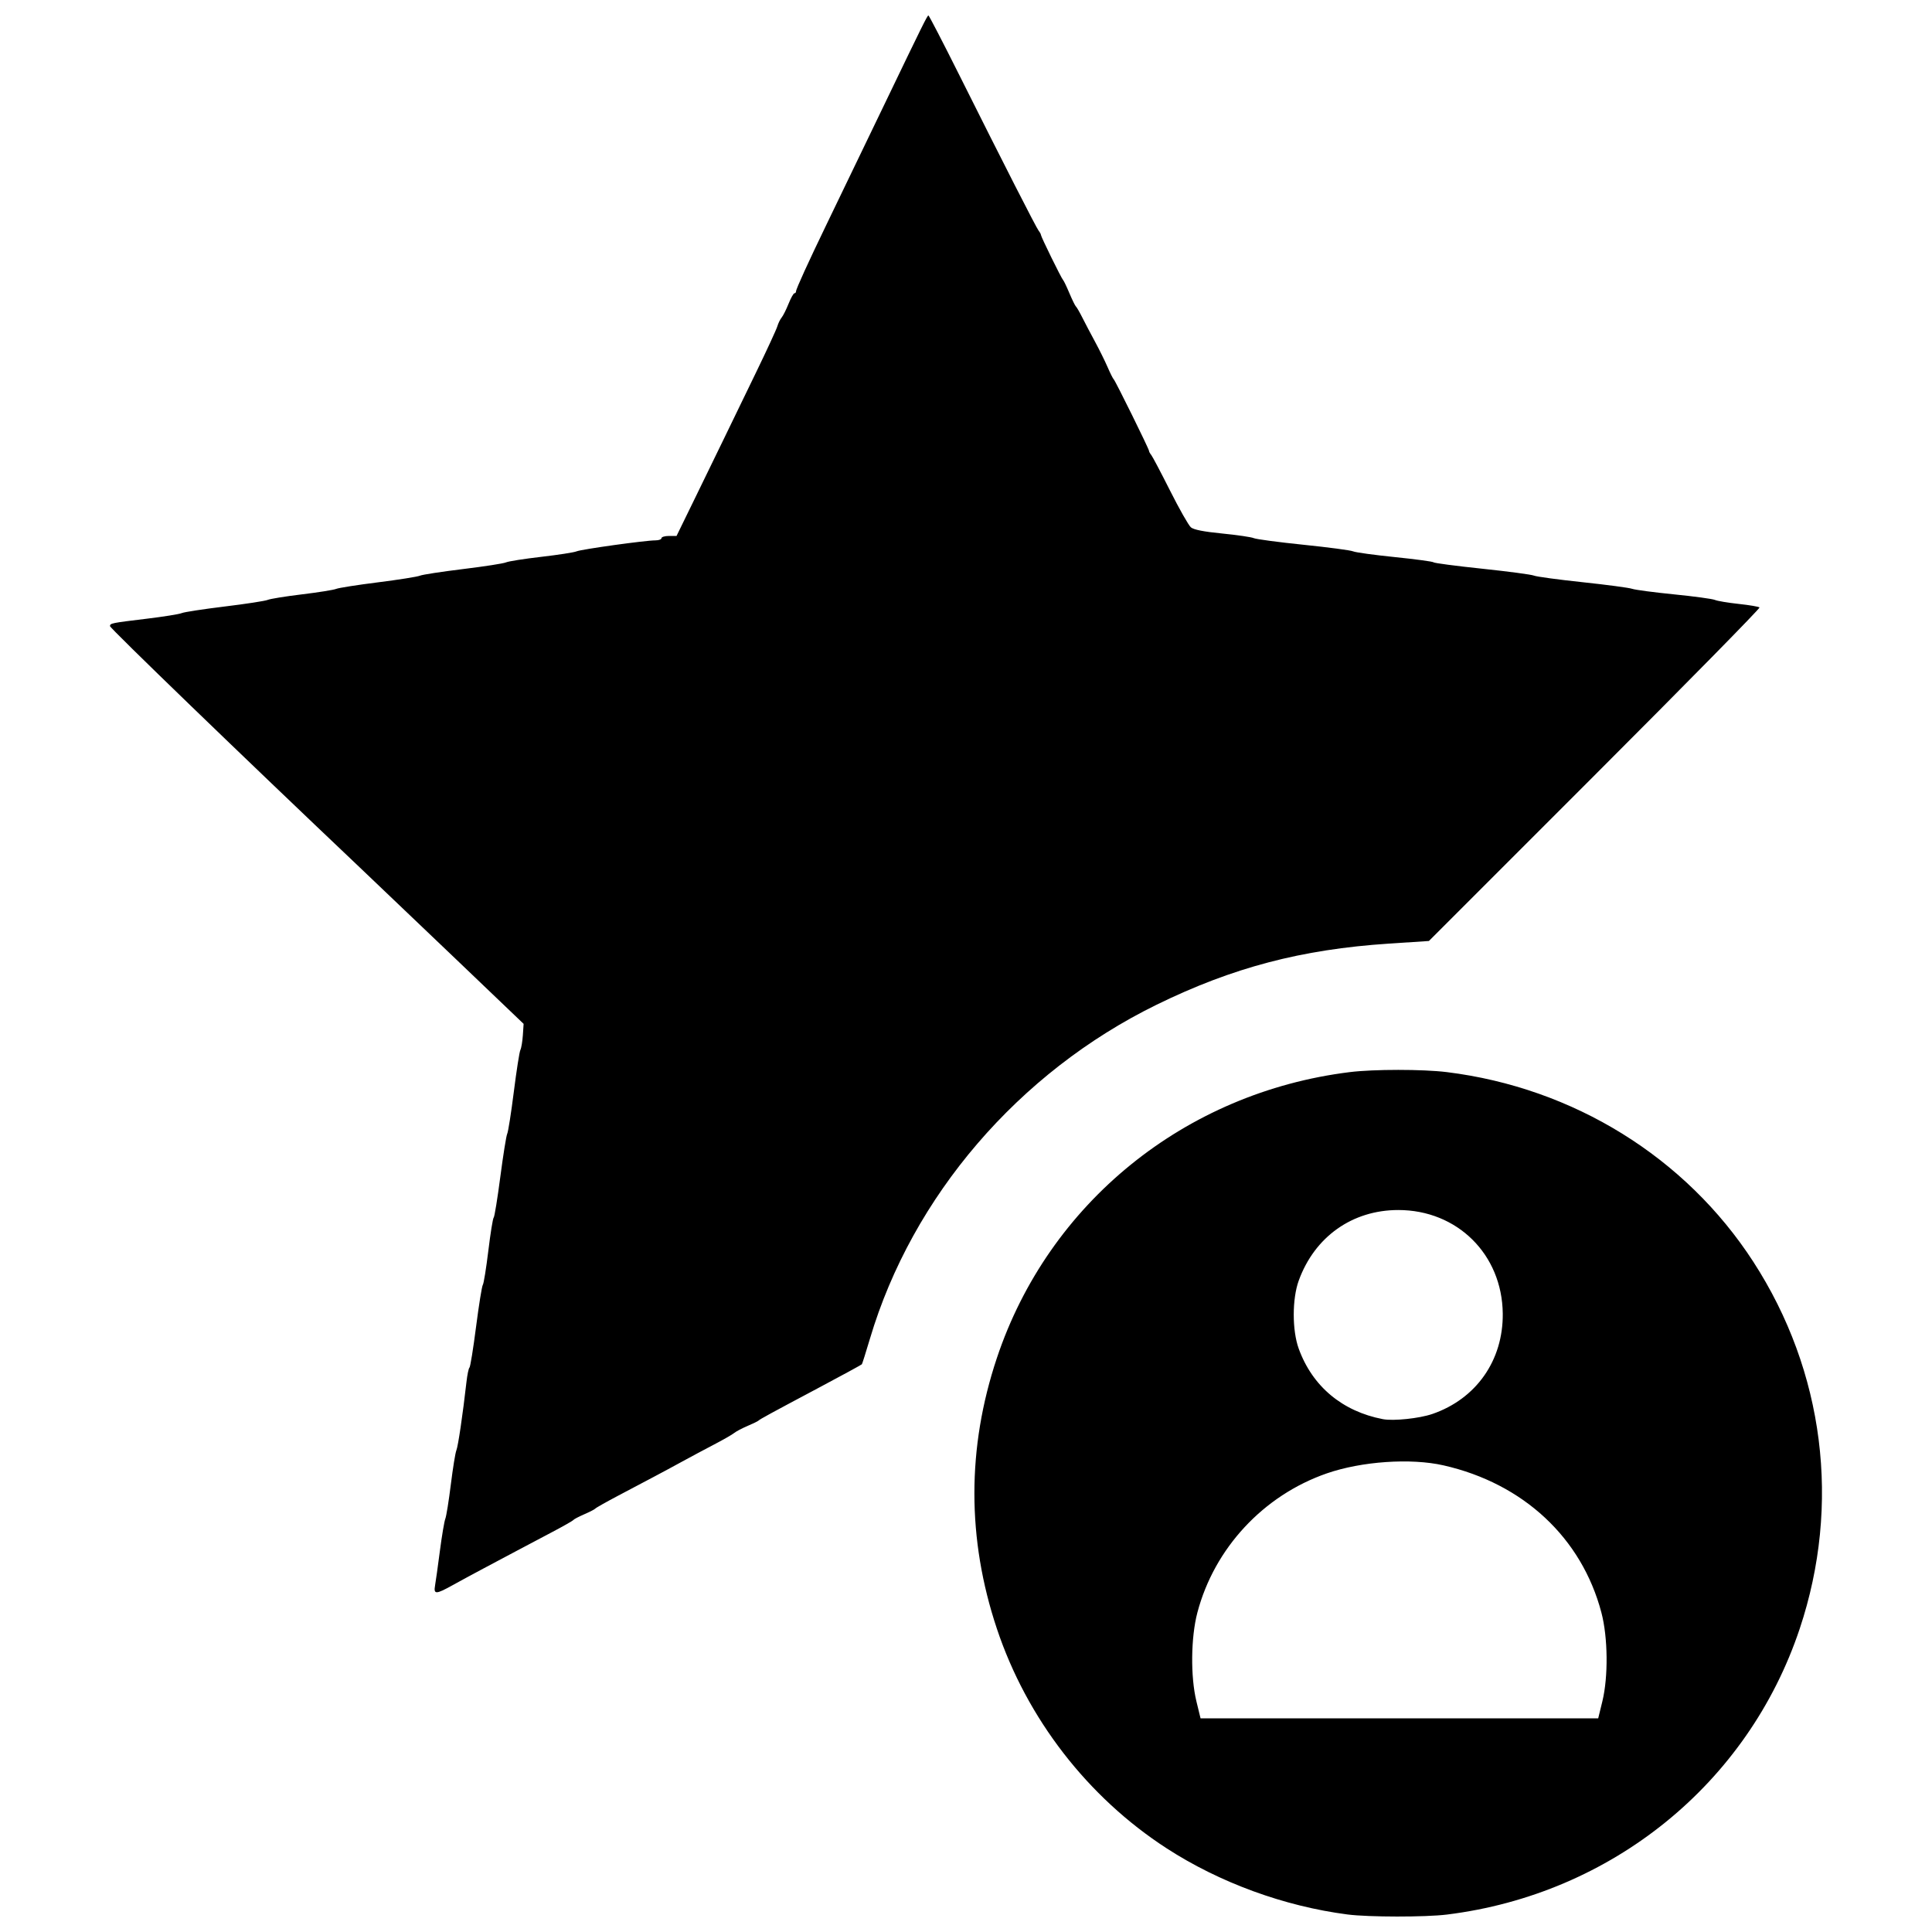 <?xml version="1.0" encoding="UTF-8"?>
<!-- Uploaded to: ICON Repo, www.svgrepo.com, Generator: ICON Repo Mixer Tools -->
<svg width="800px" height="800px" version="1.1" viewBox="144 144 512 512" xmlns="http://www.w3.org/2000/svg">
 <defs>
  <clipPath id="a">
   <path d="m173 148.09h454v503.81h-454z"/>
  </clipPath>
 </defs>
 <g clip-path="url(#a)">
  <path d="m501.14 651.36c-16.789-2.172-33.91-8.43-47.961-17.531-20.941-13.566-37.051-34.402-44.996-58.207-7.945-23.805-7.945-47.93 0-71.738 13.711-41.074 49.848-70.359 93.504-75.762 6.359-0.789 19.395-0.789 25.754 0 33.52 4.148 63.262 22.555 81.199 50.246 18.816 29.047 23.281 64.359 12.305 97.25-13.711 41.074-49.848 70.359-93.504 75.762-5.707 0.707-20.758 0.691-26.297-0.02zm67.508-56.508c1.582-6.512 1.473-16.918-0.254-23.477-5.207-19.809-20.672-34.234-41.848-39.039-8.684-1.969-21.703-1.074-30.938 2.129-16.793 5.828-29.809 19.832-34.297 36.91-1.723 6.559-1.836 16.965-0.254 23.477l1.102 4.531h105.38zm-45.074-76.129c11.645-4.008 18.801-14.211 18.672-26.617-0.164-15.668-12.043-27.438-27.684-27.438-12.188 0-22.168 7.078-26.387 18.715-1.758 4.848-1.758 13.184 0 18.027 3.617 9.977 11.531 16.609 22.297 18.68 2.781 0.535 9.66-0.184 13.105-1.371zm-264.28 45.438c0.188-1.047 0.766-5.188 1.289-9.207s1.172-7.832 1.434-8.477c0.262-0.645 0.918-4.719 1.457-9.062 0.539-4.34 1.199-8.418 1.469-9.062 0.457-1.07 1.695-9.469 2.676-18.121 0.223-1.93 0.574-3.641 0.793-3.801 0.223-0.16 1.004-5.027 1.75-10.816 0.746-5.789 1.551-10.785 1.789-11.109 0.242-0.32 0.898-4.398 1.465-9.062 0.566-4.664 1.203-8.609 1.414-8.77 0.215-0.16 1.004-5.027 1.762-10.816 0.758-5.789 1.578-10.918 1.828-11.398s1.035-5.481 1.746-11.105c0.711-5.625 1.492-10.625 1.742-11.113 0.25-0.484 0.539-2.238 0.656-3.894l0.199-3.016-17.832-17.047c-9.809-9.375-21.348-20.383-25.645-24.457-31.039-29.43-66.137-63.34-66.137-63.898 0-0.758 0.402-0.84 9.645-1.953 4.5-0.543 8.711-1.215 9.355-1.496 0.641-0.281 5.773-1.066 11.398-1.75 5.625-0.684 10.758-1.473 11.398-1.754s4.719-0.941 9.062-1.465c4.34-0.523 8.418-1.176 9.062-1.445 0.641-0.273 5.641-1.059 11.109-1.746 5.465-0.688 10.465-1.48 11.109-1.762 0.641-0.277 5.773-1.066 11.398-1.75 5.625-0.684 10.758-1.48 11.398-1.77 0.641-0.293 4.852-0.953 9.352-1.473s8.711-1.172 9.355-1.453c1.25-0.543 18.254-2.914 20.914-2.914 0.875 0 1.594-0.262 1.594-0.586 0-0.32 0.898-0.586 1.996-0.586h1.996l4.781-9.793c2.629-5.387 6.18-12.688 7.894-16.223 1.711-3.535 5.473-11.297 8.359-17.246s5.438-11.473 5.672-12.277 0.75-1.855 1.145-2.34c0.395-0.48 1.219-2.125 1.832-3.652 0.613-1.527 1.309-2.777 1.551-2.777 0.242 0 0.434-0.238 0.434-0.527 0-0.605 3.262-7.754 8.16-17.887 5.223-10.805 11.145-23.09 15.785-32.738 9.449-19.648 10.852-22.484 11.133-22.48 0.16 0 3.871 7.164 8.246 15.918 11.727 23.461 20.348 40.375 20.996 41.176 0.316 0.387 0.574 0.867 0.574 1.062 0 0.473 5.461 11.594 5.879 11.969 0.18 0.16 0.934 1.738 1.68 3.508 0.746 1.77 1.523 3.348 1.723 3.508 0.199 0.16 0.961 1.477 1.688 2.922 0.727 1.445 2.25 4.34 3.383 6.43 1.133 2.09 2.629 5.117 3.324 6.723 0.695 1.609 1.422 3.055 1.613 3.215 0.43 0.363 9.359 18.461 9.359 18.973 0 0.203 0.262 0.688 0.586 1.074 0.324 0.391 2.57 4.652 5 9.477 2.426 4.824 4.906 9.188 5.504 9.699 0.742 0.633 3.391 1.16 8.301 1.641 3.965 0.391 7.734 0.945 8.379 1.23 0.641 0.285 6.562 1.074 13.152 1.75s12.512 1.461 13.152 1.746c0.641 0.285 5.641 0.973 11.105 1.527 5.465 0.559 10.07 1.18 10.23 1.383s5.949 0.965 12.863 1.691c6.914 0.727 13.094 1.551 13.738 1.828 0.641 0.277 6.43 1.062 12.863 1.746 6.43 0.684 12.352 1.473 13.152 1.754 0.805 0.281 5.801 0.945 11.109 1.473 5.305 0.527 10.172 1.191 10.816 1.469 0.641 0.281 3.484 0.758 6.316 1.062 2.832 0.305 5.32 0.727 5.527 0.938 0.207 0.211-19.422 20.184-43.621 44.383l-44 44.004-10.633 0.699c-23.129 1.523-41.414 6.336-61.566 16.211-36.508 17.891-64.711 50.75-75.922 88.449-1.086 3.648-2.055 6.719-2.156 6.82-0.188 0.184-5.465 3.059-11.875 6.465-12.207 6.488-15.156 8.094-15.492 8.449-0.16 0.168-1.477 0.812-2.922 1.426-1.445 0.613-3.035 1.453-3.527 1.859-0.496 0.41-2.859 1.77-5.262 3.019-2.398 1.254-6.207 3.285-8.457 4.519s-5.672 3.078-7.602 4.094c-1.93 1.02-6.137 3.242-9.352 4.941s-5.977 3.254-6.137 3.461c-0.16 0.203-1.477 0.883-2.922 1.508-1.445 0.625-2.762 1.316-2.922 1.535-0.16 0.219-2.66 1.641-5.555 3.164-2.894 1.523-7.102 3.75-9.355 4.949-2.25 1.199-6.195 3.297-8.77 4.66-2.57 1.363-6.281 3.371-8.242 4.461-4.527 2.519-5.141 2.527-4.707 0.082z"/>
 </g>
</svg>